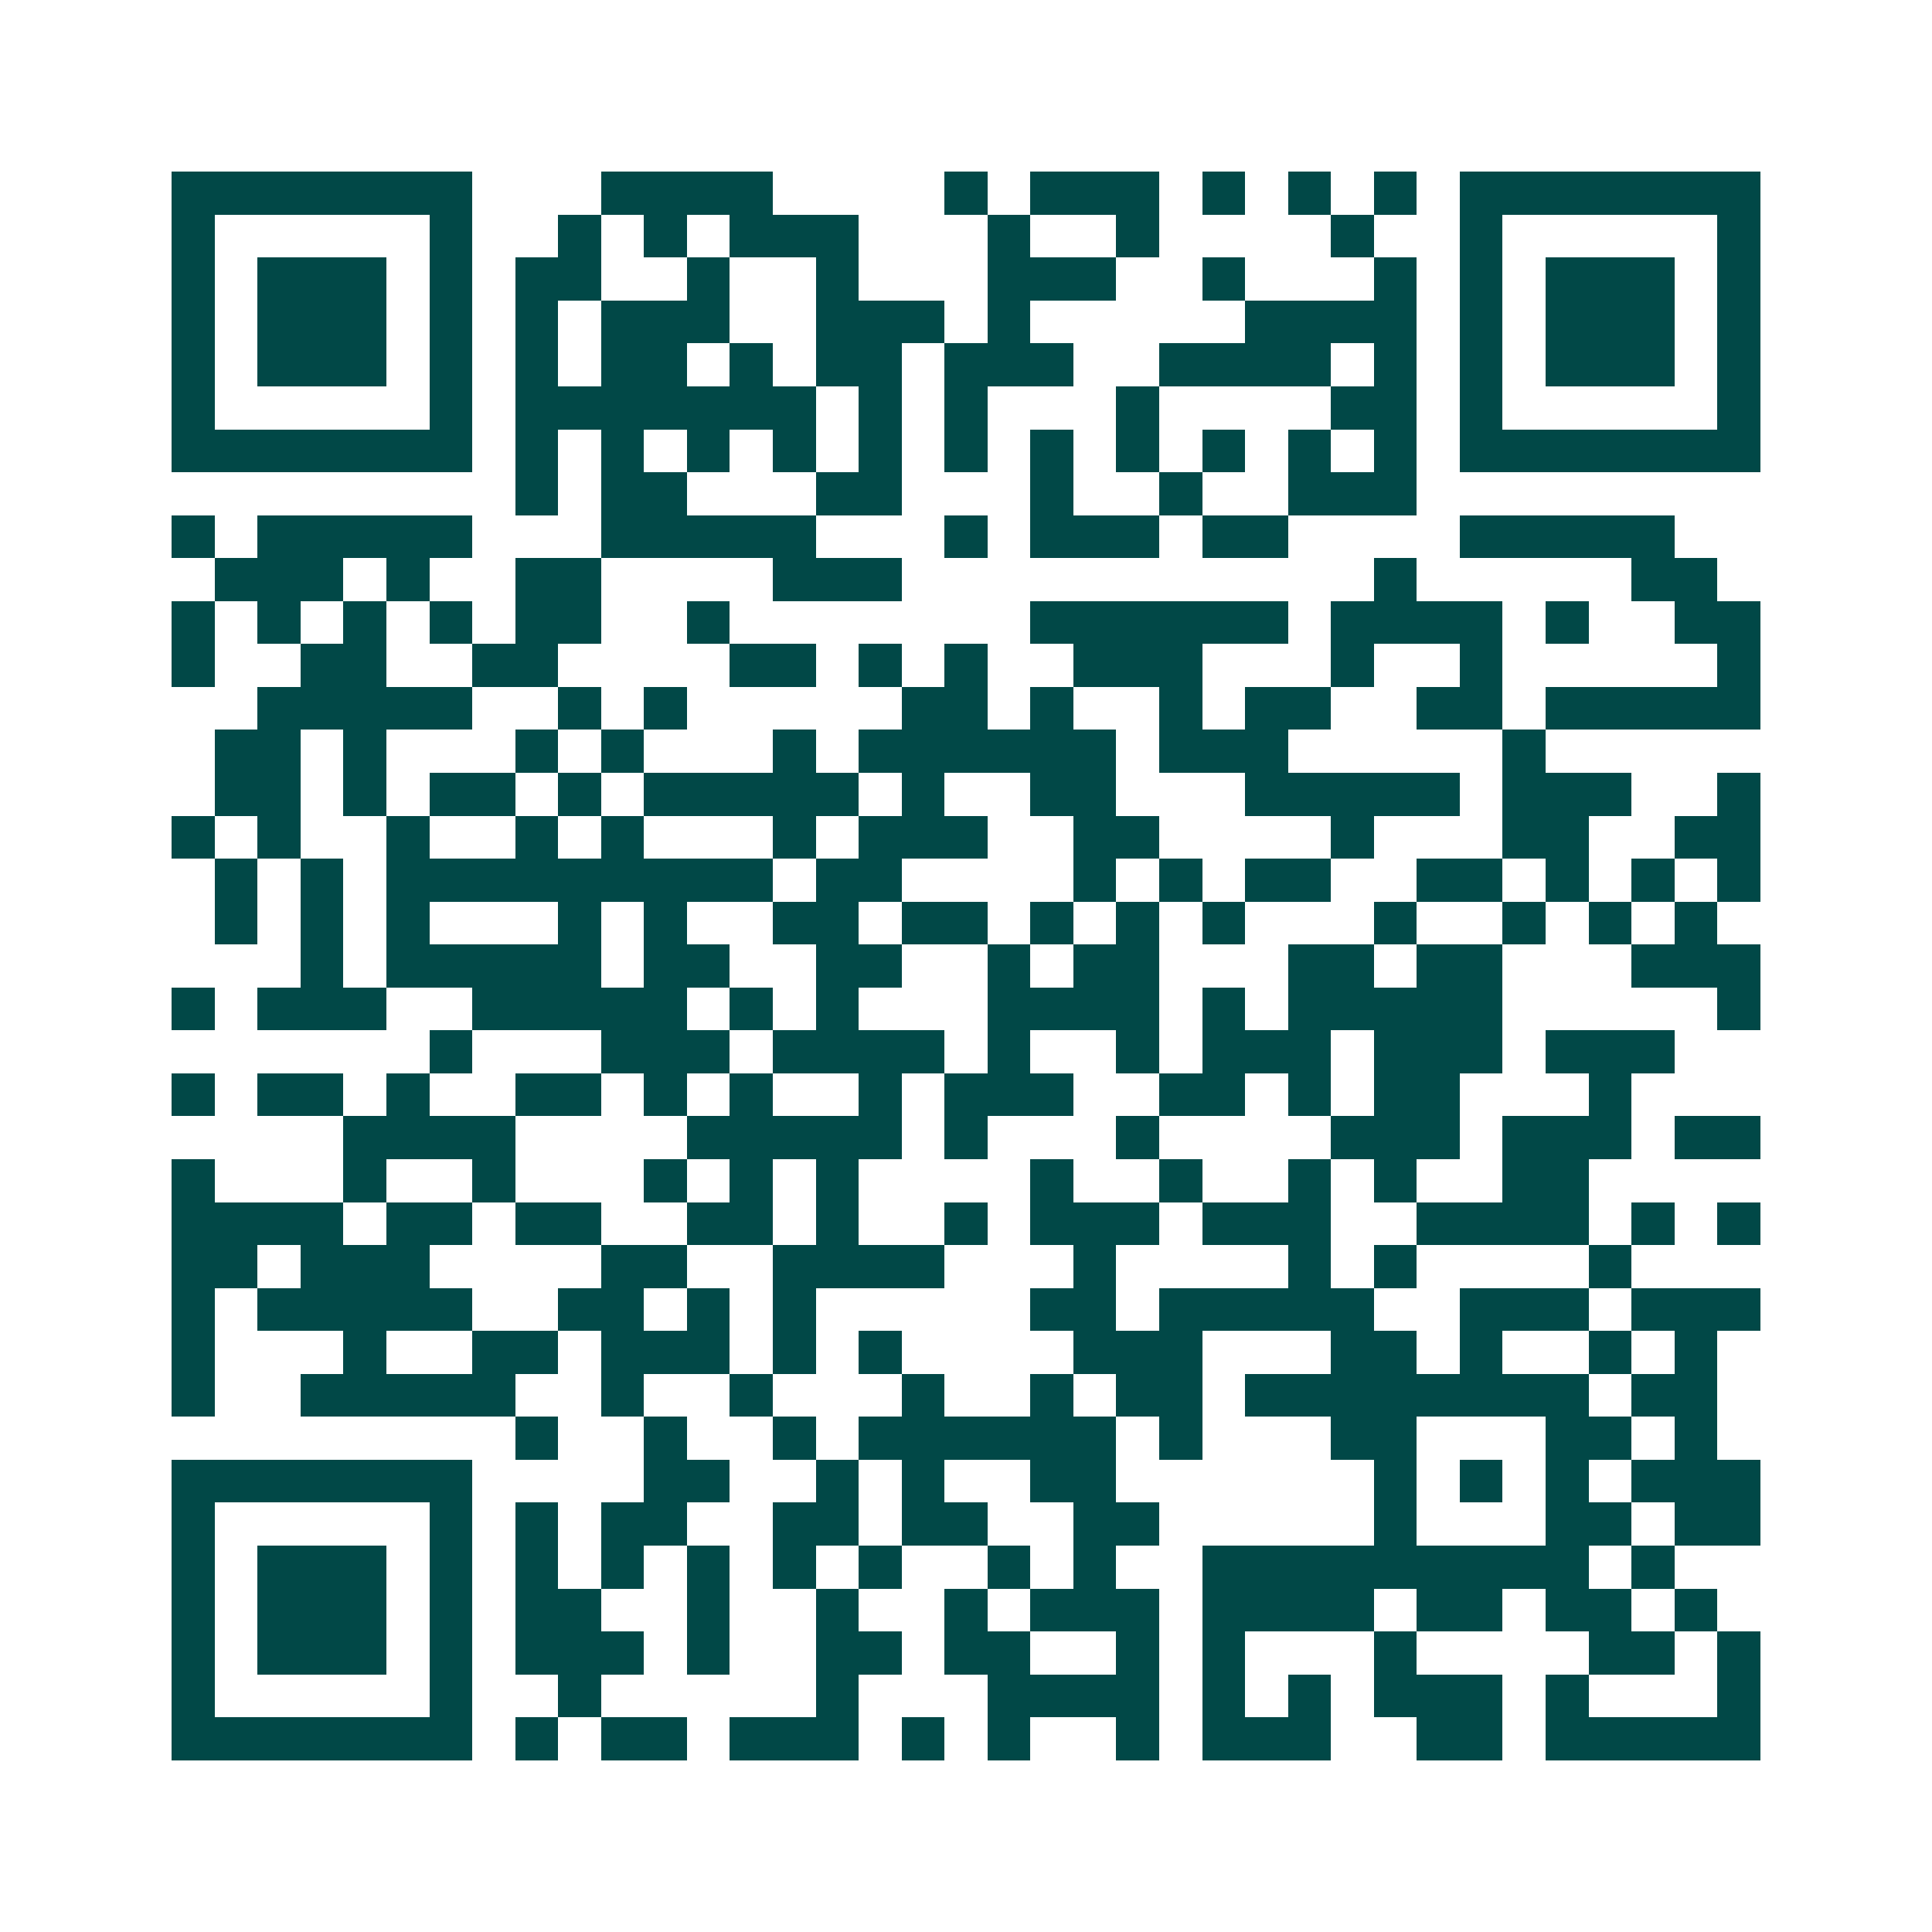 <svg xmlns="http://www.w3.org/2000/svg" width="200" height="200" viewBox="0 0 45 45" shape-rendering="crispEdges"><path fill="#ffffff" d="M0 0h45v45H0z"/><path stroke="#014847" d="M4 4.5h7m3 0h4m4 0h1m1 0h3m1 0h1m1 0h1m1 0h1m1 0h7M4 5.5h1m5 0h1m2 0h1m1 0h1m1 0h3m3 0h1m2 0h1m4 0h1m2 0h1m5 0h1M4 6.5h1m1 0h3m1 0h1m1 0h2m2 0h1m2 0h1m3 0h3m2 0h1m3 0h1m1 0h1m1 0h3m1 0h1M4 7.5h1m1 0h3m1 0h1m1 0h1m1 0h3m2 0h3m1 0h1m5 0h4m1 0h1m1 0h3m1 0h1M4 8.5h1m1 0h3m1 0h1m1 0h1m1 0h2m1 0h1m1 0h2m1 0h3m2 0h4m1 0h1m1 0h1m1 0h3m1 0h1M4 9.5h1m5 0h1m1 0h7m1 0h1m1 0h1m3 0h1m4 0h2m1 0h1m5 0h1M4 10.5h7m1 0h1m1 0h1m1 0h1m1 0h1m1 0h1m1 0h1m1 0h1m1 0h1m1 0h1m1 0h1m1 0h1m1 0h7M12 11.5h1m1 0h2m3 0h2m3 0h1m2 0h1m2 0h3M4 12.5h1m1 0h5m3 0h5m3 0h1m1 0h3m1 0h2m4 0h5M5 13.5h3m1 0h1m2 0h2m4 0h3m11 0h1m5 0h2M4 14.5h1m1 0h1m1 0h1m1 0h1m1 0h2m2 0h1m7 0h6m1 0h4m1 0h1m2 0h2M4 15.5h1m2 0h2m2 0h2m4 0h2m1 0h1m1 0h1m2 0h3m3 0h1m2 0h1m5 0h1M6 16.5h5m2 0h1m1 0h1m5 0h2m1 0h1m2 0h1m1 0h2m2 0h2m1 0h5M5 17.5h2m1 0h1m3 0h1m1 0h1m3 0h1m1 0h6m1 0h3m5 0h1M5 18.5h2m1 0h1m1 0h2m1 0h1m1 0h5m1 0h1m2 0h2m3 0h5m1 0h3m2 0h1M4 19.5h1m1 0h1m2 0h1m2 0h1m1 0h1m3 0h1m1 0h3m2 0h2m4 0h1m3 0h2m2 0h2M5 20.5h1m1 0h1m1 0h9m1 0h2m4 0h1m1 0h1m1 0h2m2 0h2m1 0h1m1 0h1m1 0h1M5 21.5h1m1 0h1m1 0h1m3 0h1m1 0h1m2 0h2m1 0h2m1 0h1m1 0h1m1 0h1m3 0h1m2 0h1m1 0h1m1 0h1M7 22.5h1m1 0h5m1 0h2m2 0h2m2 0h1m1 0h2m3 0h2m1 0h2m3 0h3M4 23.5h1m1 0h3m2 0h5m1 0h1m1 0h1m3 0h4m1 0h1m1 0h5m5 0h1M10 24.5h1m3 0h3m1 0h4m1 0h1m2 0h1m1 0h3m1 0h3m1 0h3M4 25.5h1m1 0h2m1 0h1m2 0h2m1 0h1m1 0h1m2 0h1m1 0h3m2 0h2m1 0h1m1 0h2m3 0h1M8 26.5h4m4 0h5m1 0h1m3 0h1m4 0h3m1 0h3m1 0h2M4 27.5h1m3 0h1m2 0h1m3 0h1m1 0h1m1 0h1m4 0h1m2 0h1m2 0h1m1 0h1m2 0h2M4 28.5h4m1 0h2m1 0h2m2 0h2m1 0h1m2 0h1m1 0h3m1 0h3m2 0h4m1 0h1m1 0h1M4 29.5h2m1 0h3m4 0h2m2 0h4m3 0h1m4 0h1m1 0h1m4 0h1M4 30.5h1m1 0h5m2 0h2m1 0h1m1 0h1m5 0h2m1 0h5m2 0h3m1 0h3M4 31.5h1m3 0h1m2 0h2m1 0h3m1 0h1m1 0h1m4 0h3m3 0h2m1 0h1m2 0h1m1 0h1M4 32.5h1m2 0h5m2 0h1m2 0h1m3 0h1m2 0h1m1 0h2m1 0h8m1 0h2M12 33.5h1m2 0h1m2 0h1m1 0h6m1 0h1m3 0h2m3 0h2m1 0h1M4 34.5h7m4 0h2m2 0h1m1 0h1m2 0h2m6 0h1m1 0h1m1 0h1m1 0h3M4 35.5h1m5 0h1m1 0h1m1 0h2m2 0h2m1 0h2m2 0h2m5 0h1m3 0h2m1 0h2M4 36.5h1m1 0h3m1 0h1m1 0h1m1 0h1m1 0h1m1 0h1m1 0h1m2 0h1m1 0h1m2 0h9m1 0h1M4 37.5h1m1 0h3m1 0h1m1 0h2m2 0h1m2 0h1m2 0h1m1 0h3m1 0h4m1 0h2m1 0h2m1 0h1M4 38.5h1m1 0h3m1 0h1m1 0h3m1 0h1m2 0h2m1 0h2m2 0h1m1 0h1m3 0h1m4 0h2m1 0h1M4 39.5h1m5 0h1m2 0h1m5 0h1m3 0h4m1 0h1m1 0h1m1 0h3m1 0h1m3 0h1M4 40.5h7m1 0h1m1 0h2m1 0h3m1 0h1m1 0h1m2 0h1m1 0h3m2 0h2m1 0h5"/></svg>
